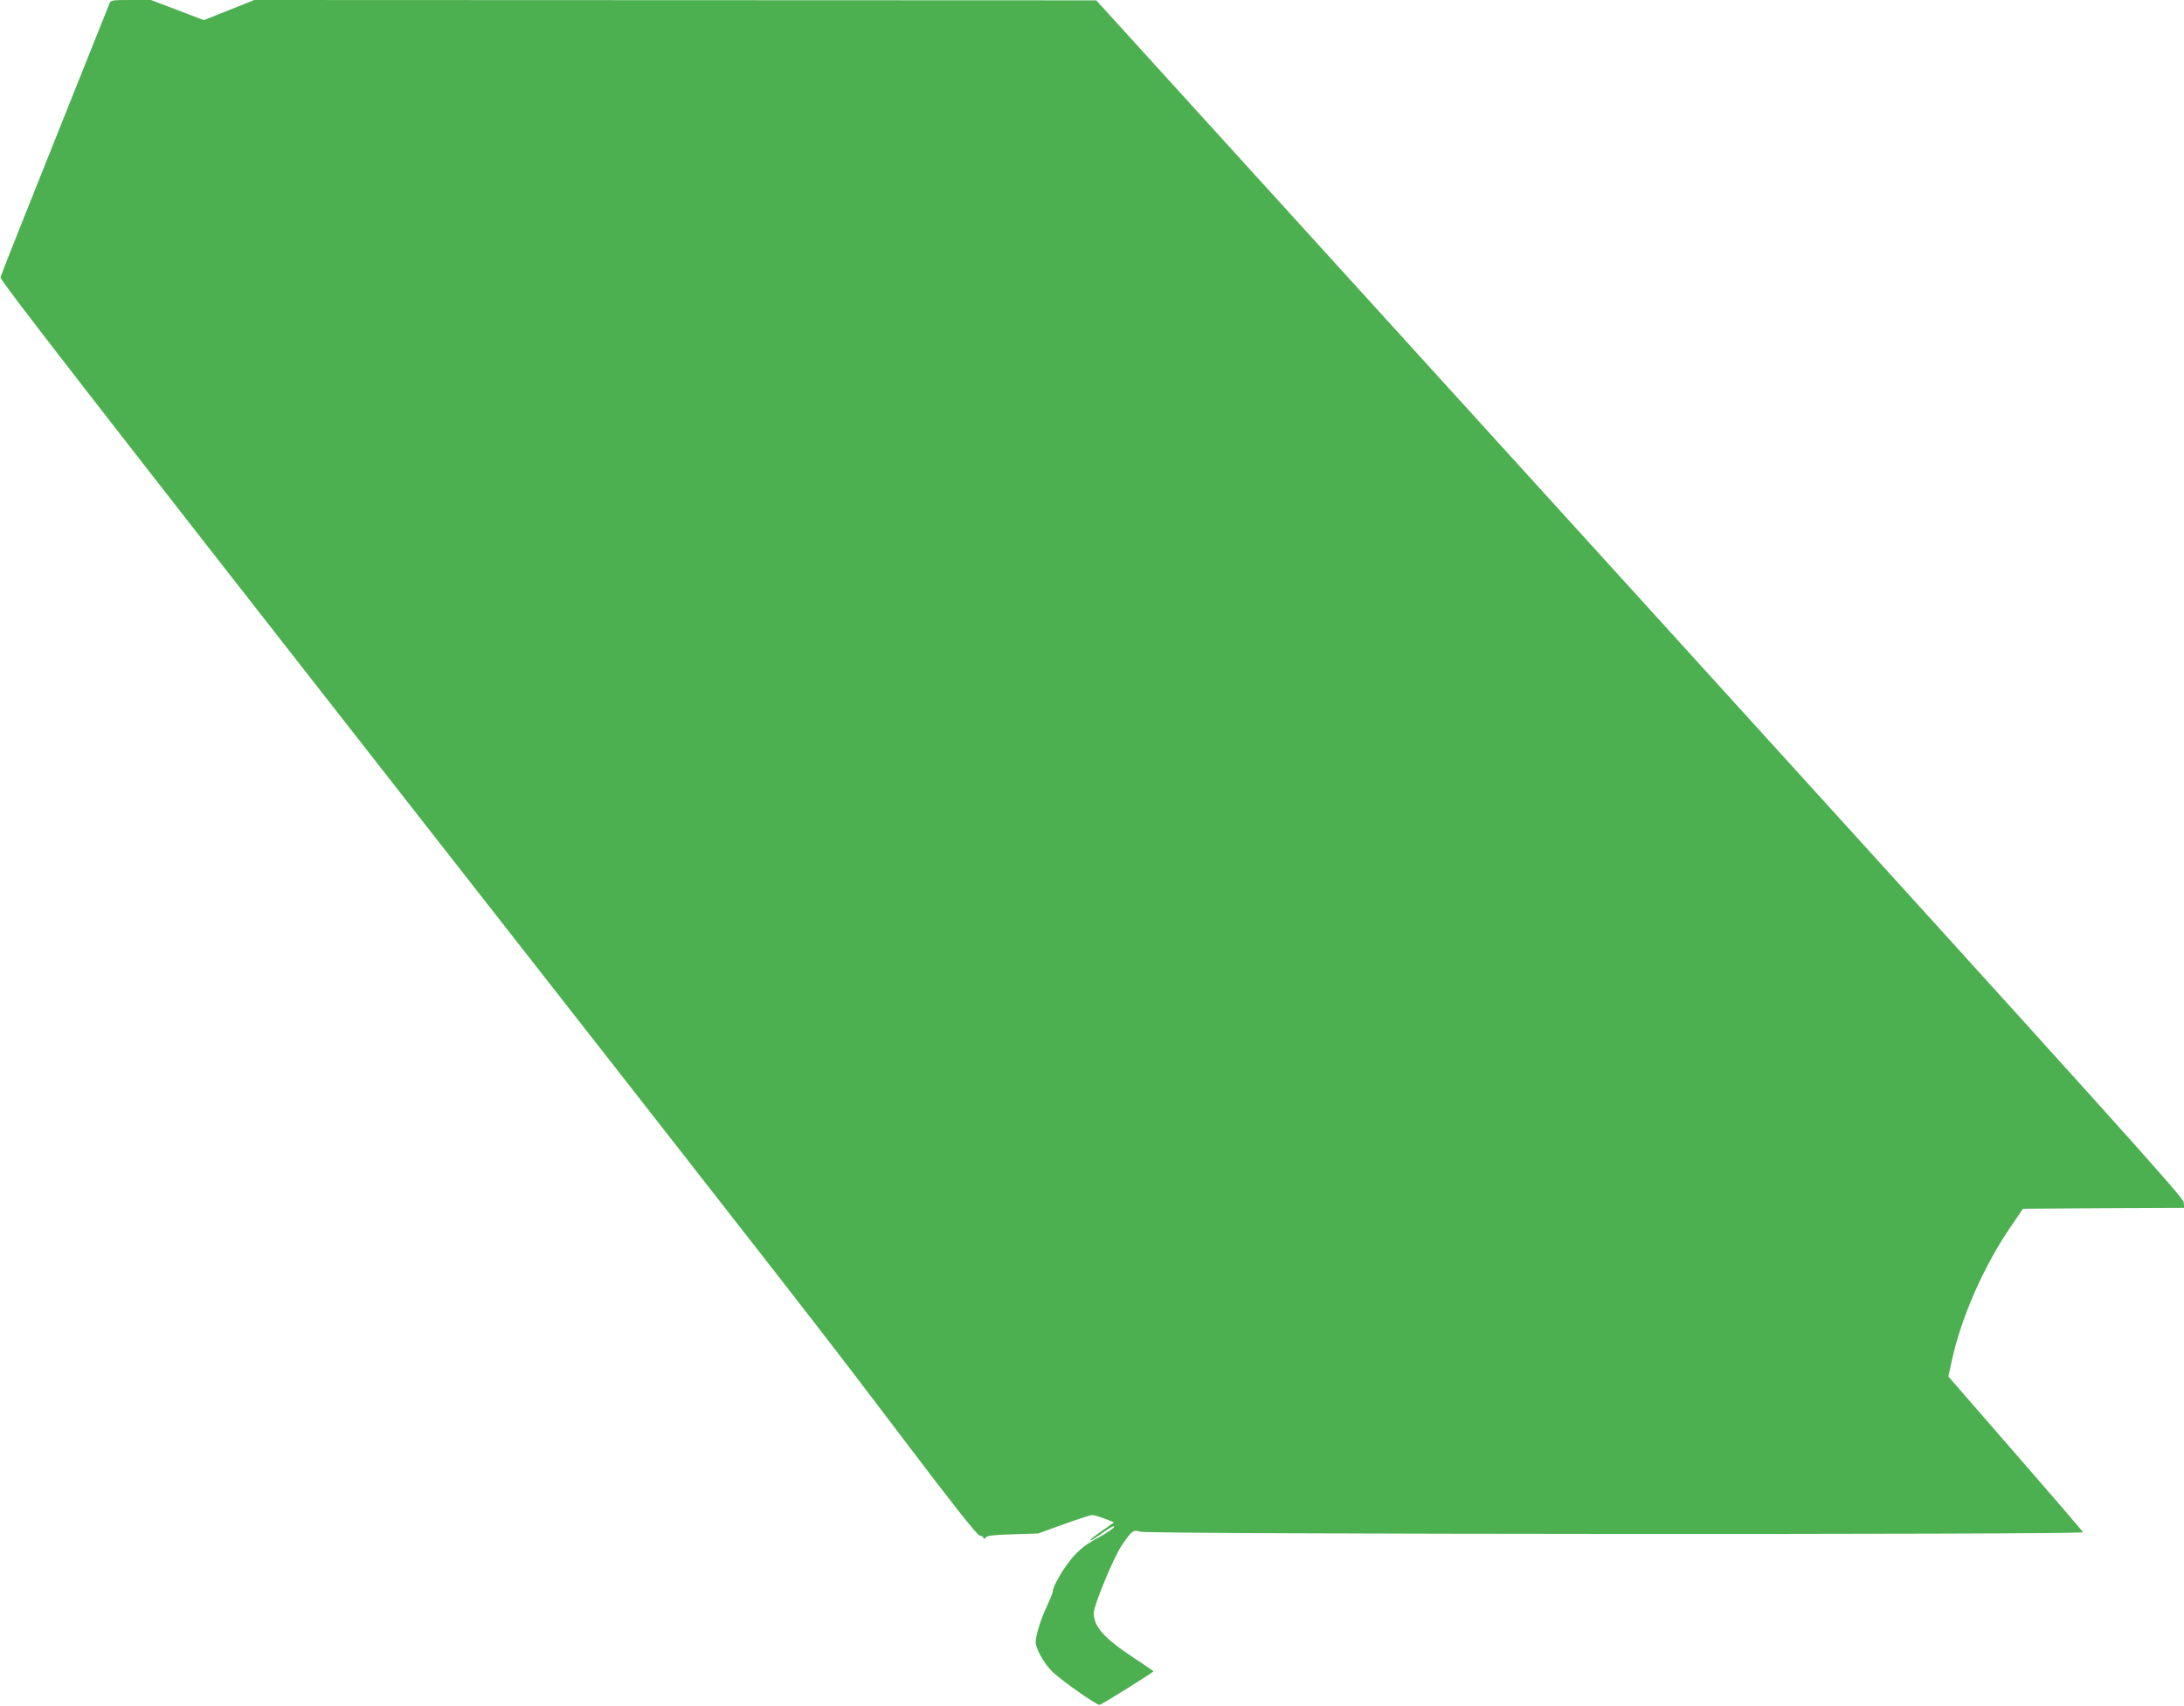 <?xml version="1.0" standalone="no"?>
<!DOCTYPE svg PUBLIC "-//W3C//DTD SVG 20010904//EN"
 "http://www.w3.org/TR/2001/REC-SVG-20010904/DTD/svg10.dtd">
<svg version="1.0" xmlns="http://www.w3.org/2000/svg"
 width="1280pt" height="1000pt" viewBox="0 0 1280 1000"
 preserveAspectRatio="xMidYMid meet">
<g transform="translate(0,1000) scale(0.1,-0.1)"
fill="#4caf50" stroke="none">
<path d="M641 9978 c-5 -13 -149 -374 -321 -803 -172 -429 -315 -789 -317
-801 -4 -16 560 -742 2323 -2995 2522 -3223 2441 -3118 3008 -3866 257 -339
395 -513 407 -513 9 0 20 -6 22 -12 4 -10 8 -10 15 1 8 10 47 15 158 18 l149
5 149 54 c83 30 158 54 167 54 9 0 42 -10 73 -21 l55 -22 -69 -49 c-39 -26
-70 -51 -70 -54 0 -7 28 9 84 50 28 19 52 33 55 30 7 -7 -31 -33 -116 -80 -51
-28 -90 -60 -128 -104 -53 -62 -115 -168 -115 -198 0 -7 -16 -47 -35 -88 -35
-74 -65 -170 -65 -209 0 -38 49 -125 97 -173 49 -48 258 -195 277 -195 10 0
316 191 316 197 0 2 -56 40 -124 85 -165 109 -226 178 -226 257 0 43 116 324
163 394 60 89 70 96 111 82 40 -15 5530 -18 5524 -3 -1 5 -180 213 -396 461
l-393 452 21 96 c54 249 186 549 338 772 l78 115 473 3 472 2 -3 34 c-3 29
-418 490 -3188 3539 l-3185 3505 -2467 1 -2468 1 -102 -41 c-57 -23 -123 -49
-148 -59 l-46 -18 -154 59 -155 59 -118 0 c-113 0 -118 -1 -126 -22z"/>
</g>
</svg>
